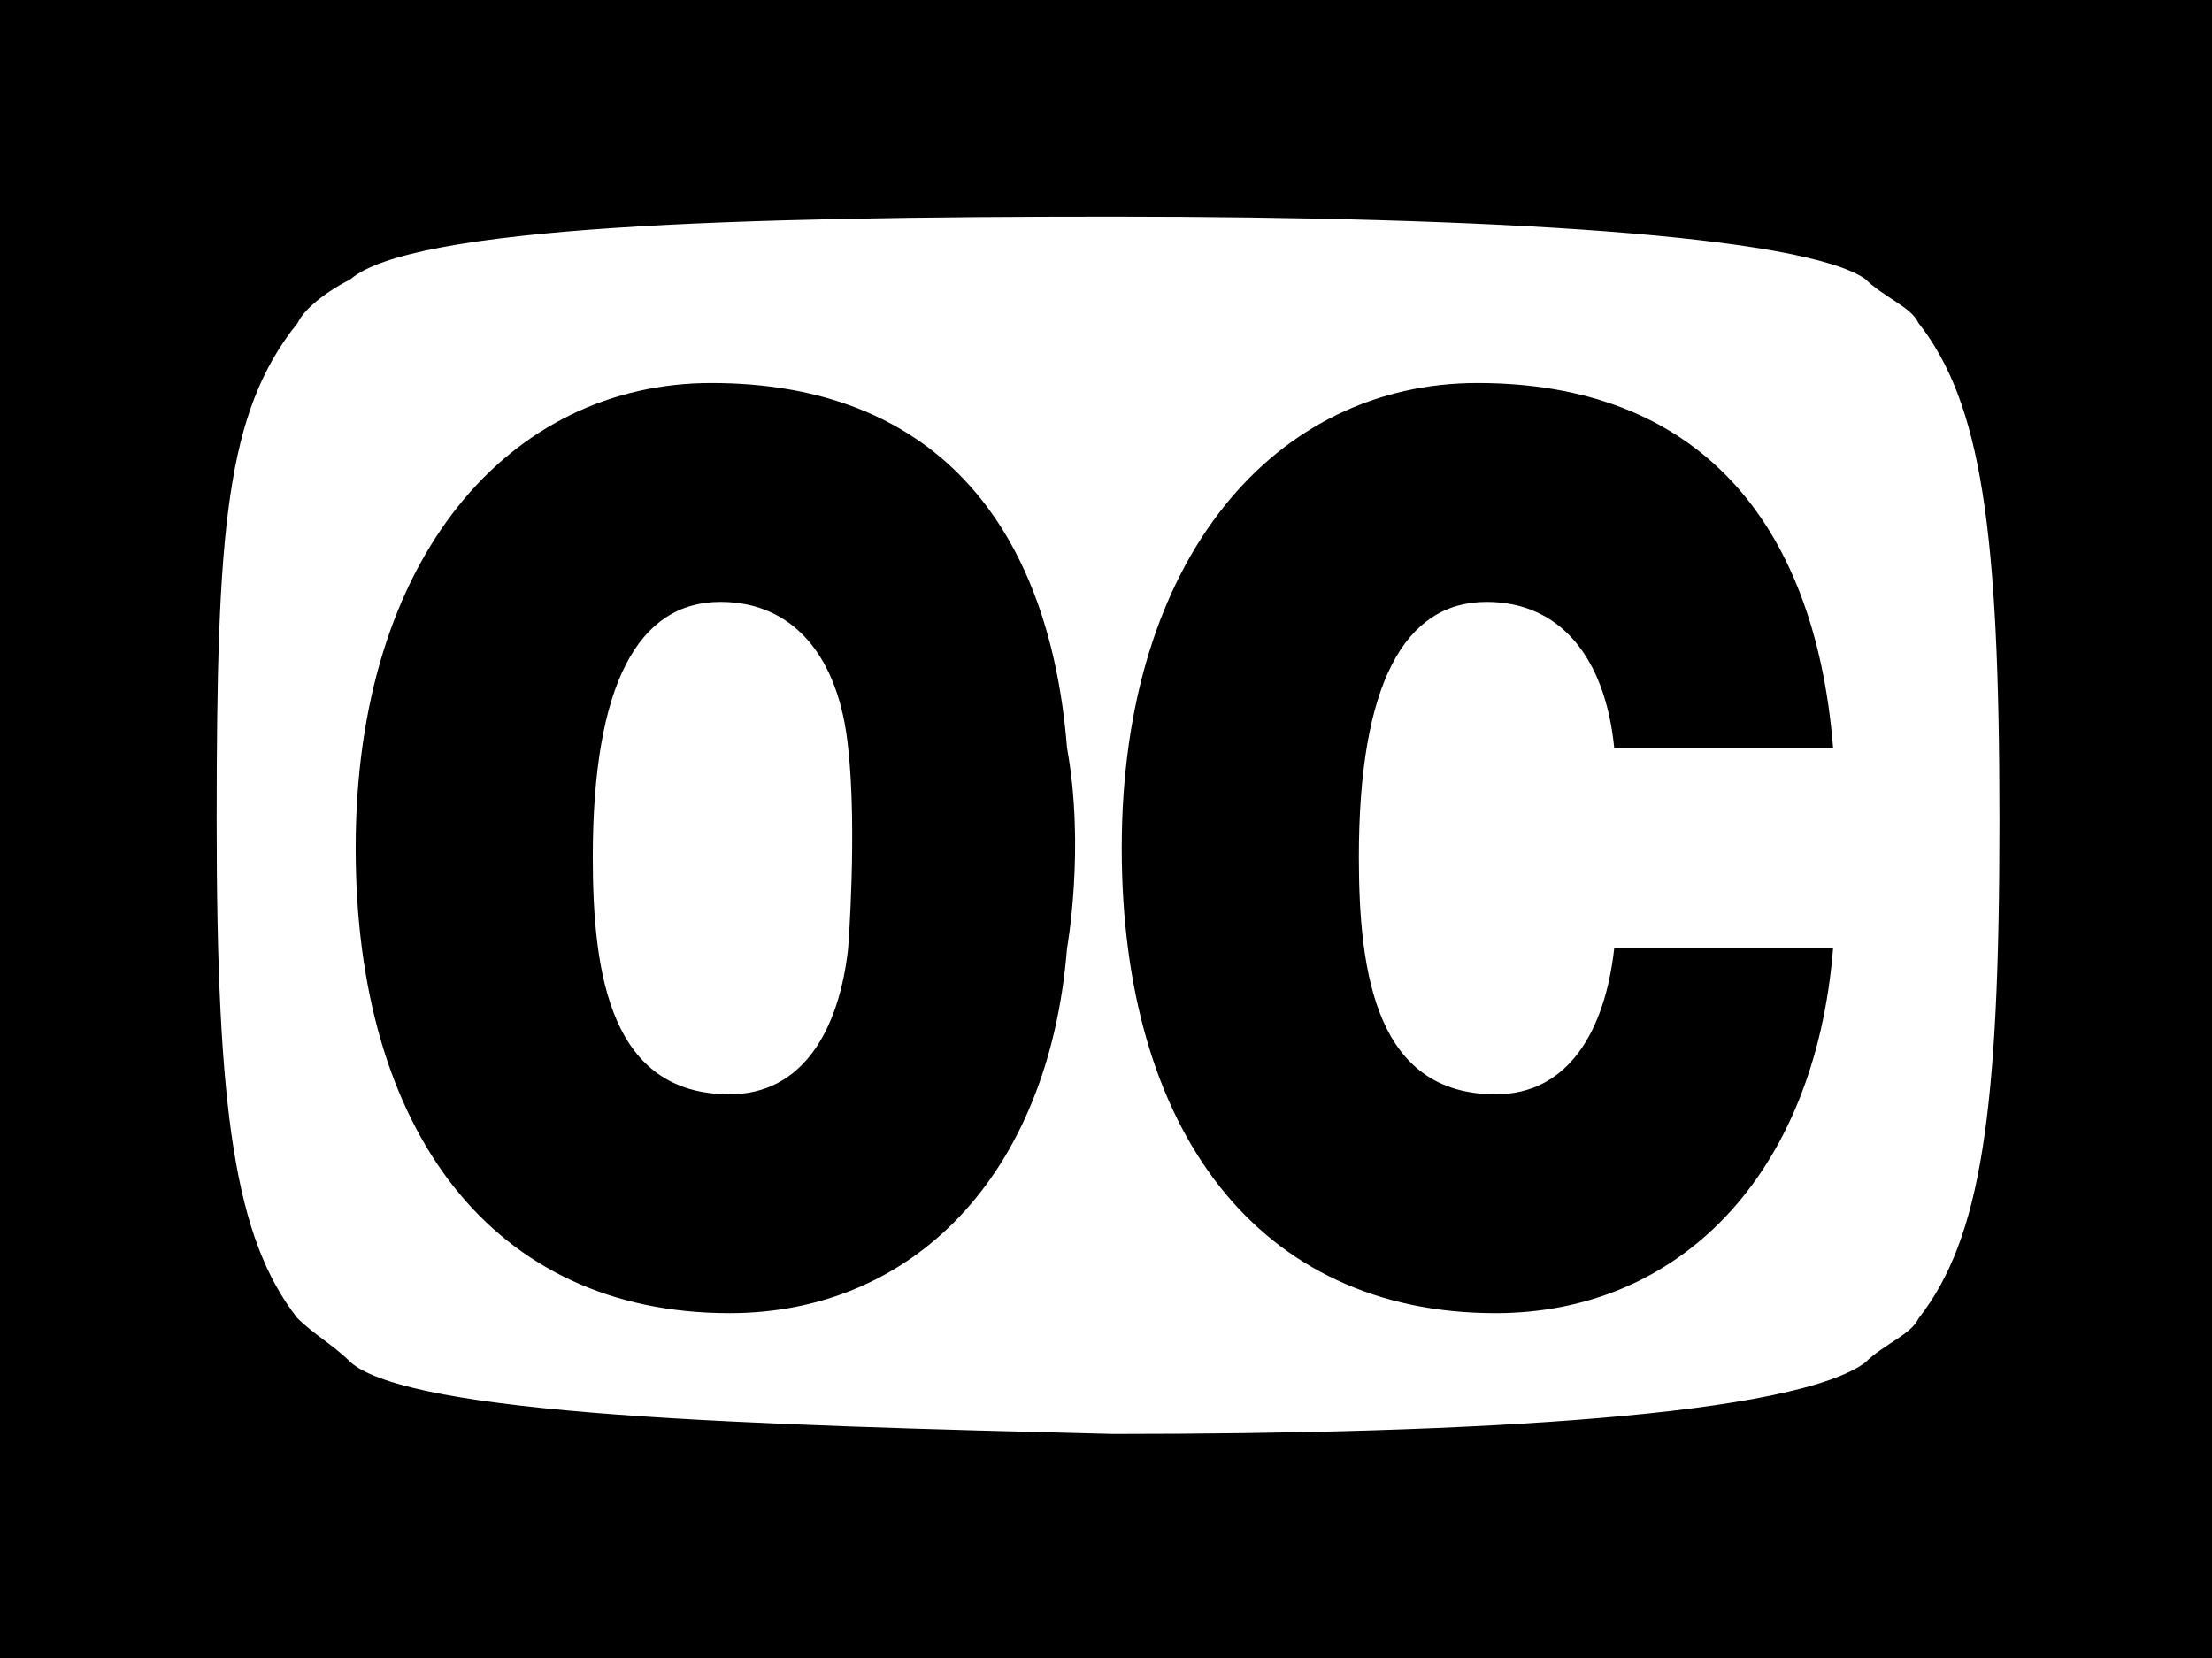 <?xml version="1.0" encoding="utf-8"?>
<!-- Generator: Adobe Illustrator 28.0.0, SVG Export Plug-In . SVG Version: 6.00 Build 0)  -->
<svg version="1.1" id="svg2" xmlns:svg="http://www.w3.org/2000/svg"
	 xmlns="http://www.w3.org/2000/svg" xmlns:xlink="http://www.w3.org/1999/xlink" x="0px" y="0px" viewBox="0 0 153 114.7"
	 style="enable-background:new 0 0 153 114.7;" xml:space="preserve">
<rect x="0" y="0" width="153" height="114.7" fill="#808080" stroke="none"/>
<style type="text/css">
	.st0{fill-rule:evenodd;clip-rule:evenodd;}
	.st1{fill-rule:evenodd;clip-rule:evenodd;fill:#FFFFFF;}
	.st2{fill:none;stroke:#000000;stroke-width:0.151;stroke-miterlimit:25.232;}
</style>
<g id="g12" transform="scale(6.308,6.308)">
	<path id="path14" class="st0" d="M0,0h24.3v18.2H0V0z"/>
	<path id="path16" class="st1" d="M22,9c0-3.2-0.2-4.6-0.9-5.5c-0.1-0.2-0.4-0.3-0.6-0.5c-0.7-0.5-4.2-0.7-8.3-0.7S4.5,2.4,3.8,3
		C3.6,3.1,3.3,3.3,3.2,3.5C2.4,4.5,2.3,5.8,2.3,9c0,3.2,0.2,4.6,0.9,5.5c0.2,0.2,0.4,0.3,0.6,0.5c0.7,0.6,4.4,0.7,8.4,0.8
		c4,0,7.5-0.2,8.3-0.8c0.2-0.2,0.5-0.3,0.6-0.5C21.8,13.6,22,12.2,22,9z"/>
	<path id="path18" class="st2" d="M22,9c0-3.2-0.2-4.6-0.9-5.5c-0.1-0.2-0.4-0.3-0.6-0.5c-0.7-0.5-4.2-0.7-8.3-0.7S4.5,2.4,3.8,3
		C3.6,3.1,3.3,3.3,3.2,3.5C2.4,4.5,2.3,5.8,2.3,9c0,3.2,0.2,4.6,0.9,5.5c0.2,0.2,0.4,0.3,0.6,0.5c0.7,0.6,4.4,0.7,8.4,0.8
		c4,0,7.5-0.2,8.3-0.8c0.2-0.2,0.5-0.3,0.6-0.5C21.8,13.6,22,12.2,22,9z"/>
	<path id="path20" class="st0" d="M11.7,8.2c-0.2-2.5-1.5-4-3.9-4c-2.2,0-3.9,1.9-3.9,5.1c0,3.1,1.5,5.1,4.1,5.1c2,0,3.5-1.5,3.7-4
		H9.3c-0.1,0.9-0.5,1.6-1.3,1.6c-1.3,0-1.5-1.3-1.5-2.6c0-1.9,0.5-2.8,1.4-2.8c0.8,0,1.3,0.6,1.4,1.6c0.1,0.9,0,2.2,0,2.2h2.4
		C11.7,10.4,11.9,9.3,11.7,8.2z"/>
	<path id="path22" class="st0" d="M20.1,8.2c-0.2-2.5-1.5-4-3.9-4c-2.2,0-3.9,1.9-3.9,5.1c0,3.1,1.5,5.1,4.1,5.1c2,0,3.5-1.5,3.7-4
		h-2.4c-0.1,0.9-0.5,1.6-1.3,1.6c-1.3,0-1.5-1.3-1.5-2.6c0-1.9,0.5-2.8,1.4-2.8c0.8,0,1.3,0.6,1.4,1.6H20.1z"/>
</g>
</svg>
